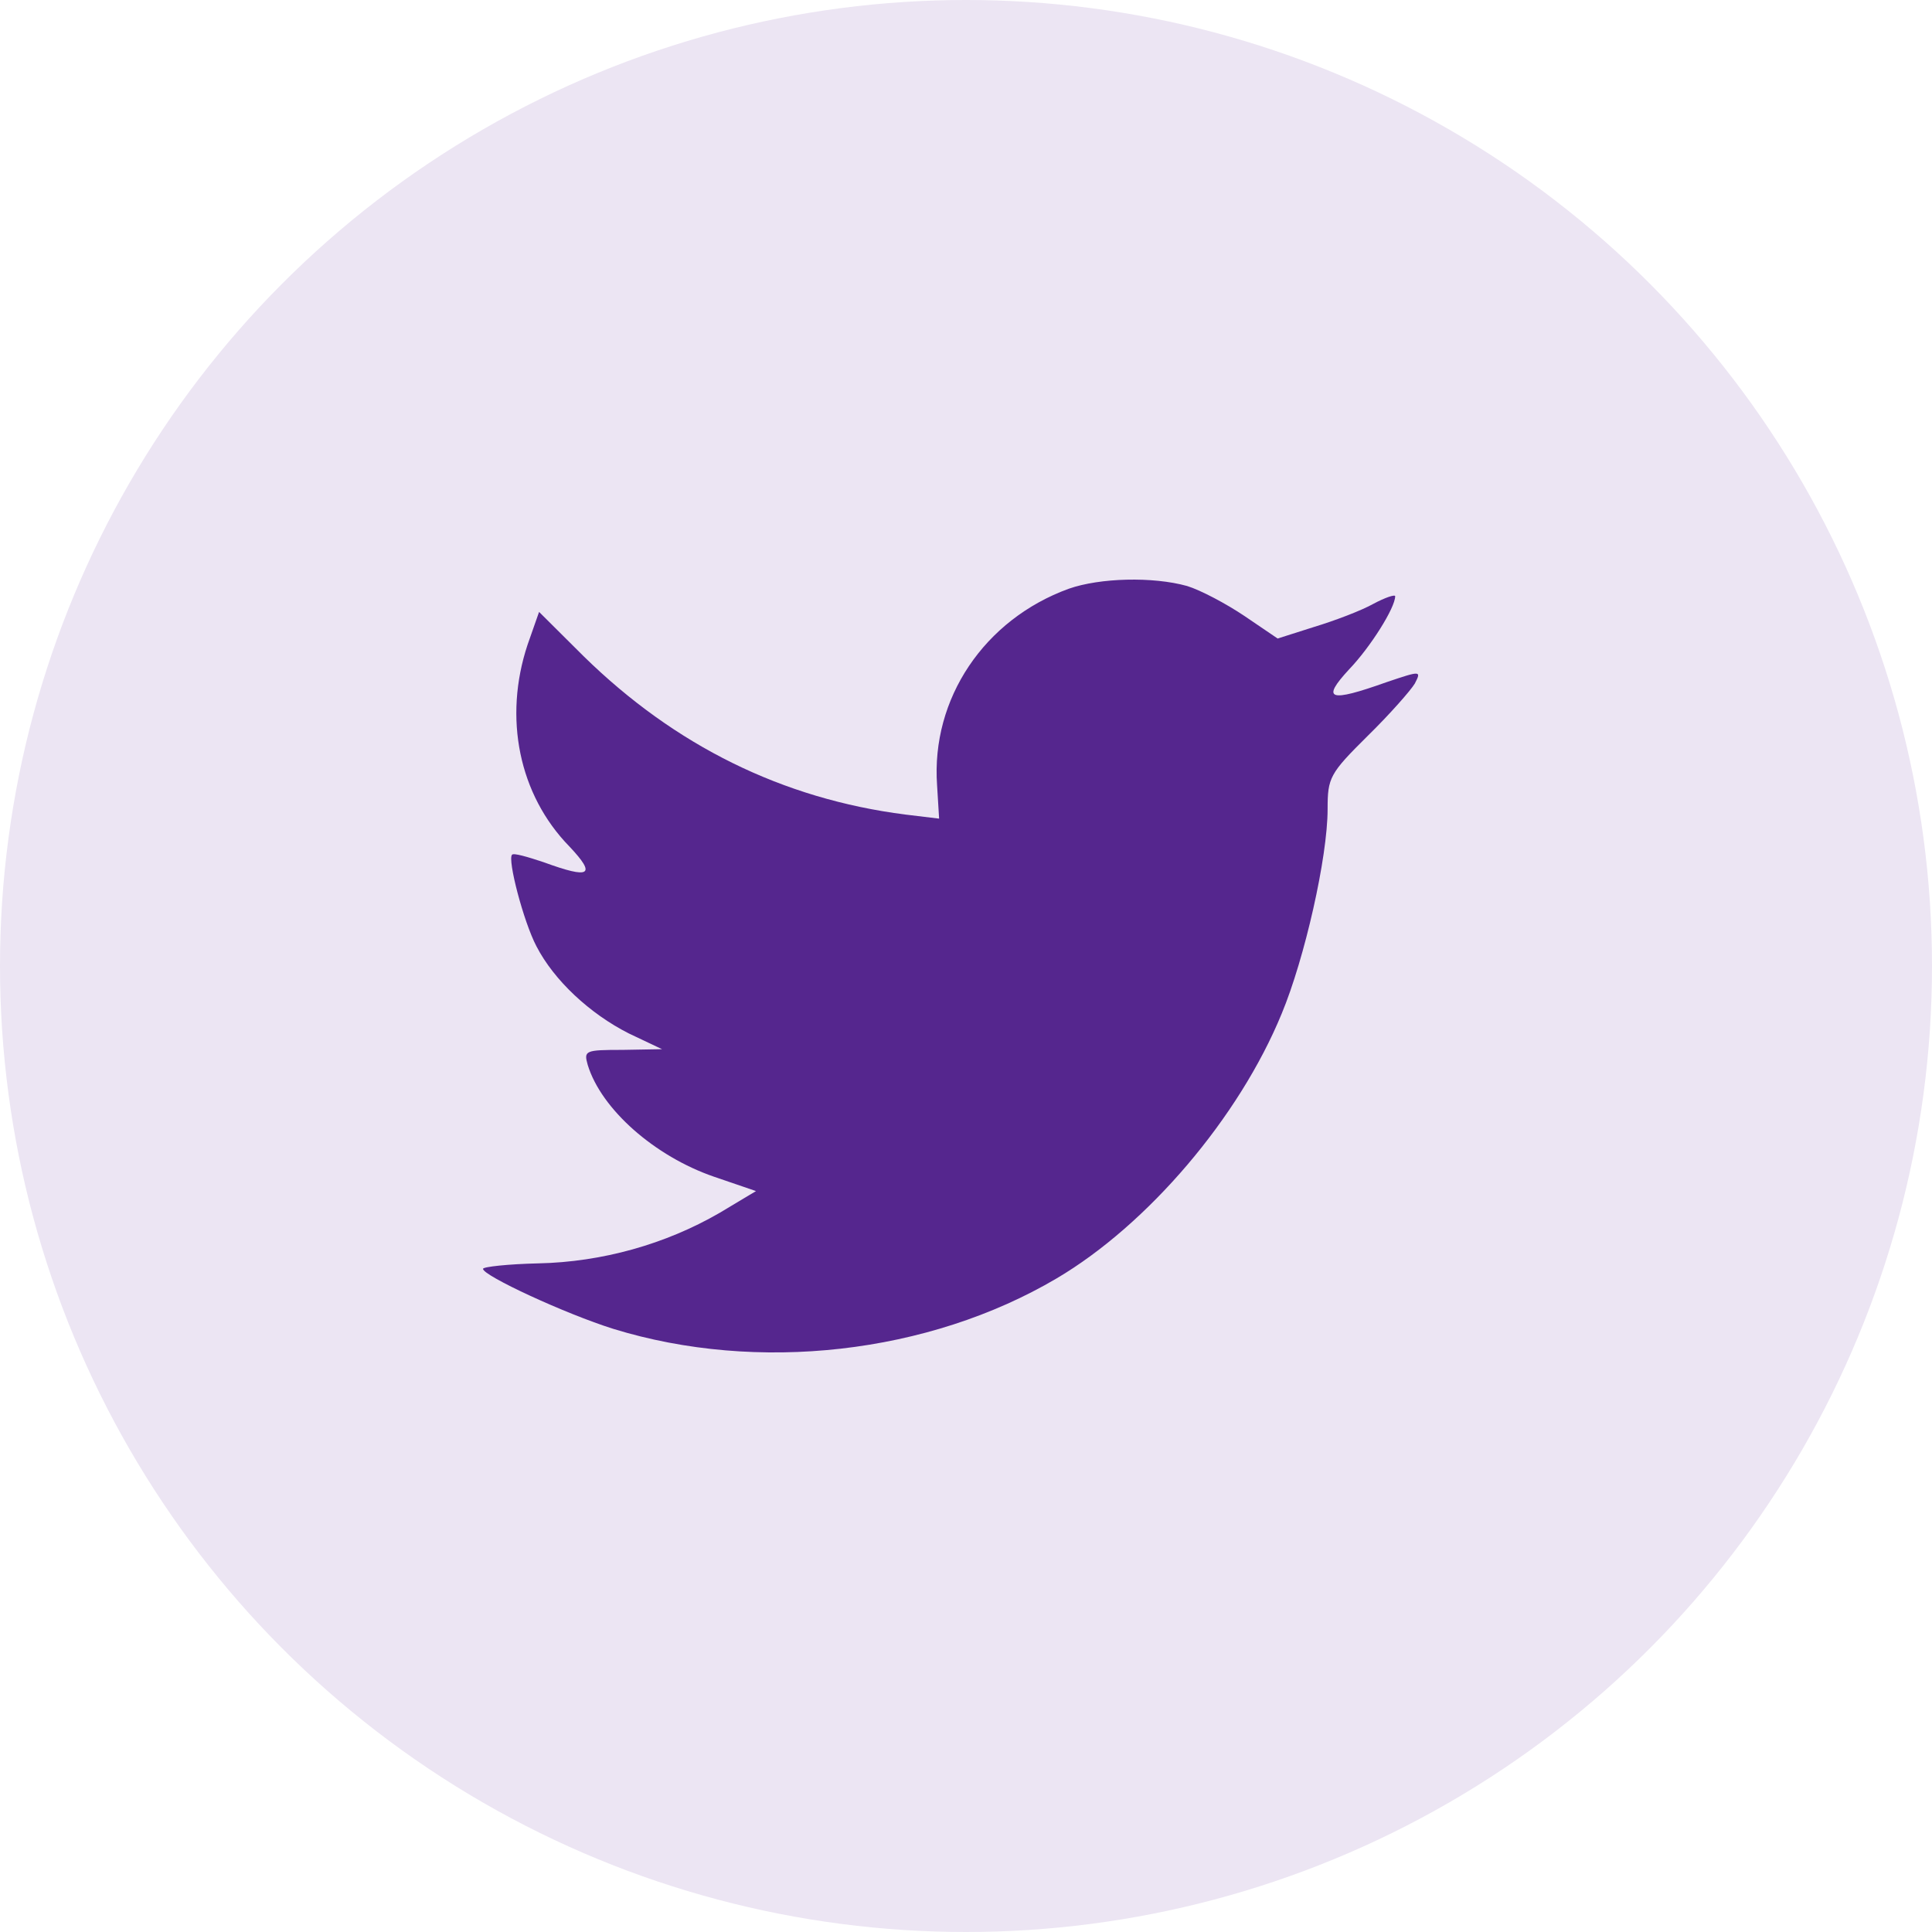 <svg width="36" height="36" viewBox="0 0 36 36" fill="none" xmlns="http://www.w3.org/2000/svg">
<circle cx="18" cy="18" r="18" fill="#ECE5F3"/>
<path fill-rule="evenodd" clip-rule="evenodd" d="M17.461 14.631L17.499 15.254L16.869 15.178C14.578 14.885 12.576 13.894 10.876 12.229L10.045 11.402L9.831 12.012C9.378 13.373 9.667 14.809 10.612 15.775C11.115 16.309 11.002 16.385 10.133 16.067C9.831 15.966 9.567 15.889 9.541 15.927C9.453 16.016 9.755 17.173 9.995 17.631C10.322 18.266 10.989 18.889 11.72 19.258L12.336 19.55L11.606 19.563C10.901 19.563 10.876 19.576 10.951 19.842C11.203 20.669 12.198 21.546 13.306 21.927L14.087 22.194L13.407 22.601C12.399 23.185 11.216 23.516 10.032 23.541C9.466 23.554 9 23.605 9 23.643C9 23.77 10.536 24.482 11.43 24.762C14.112 25.588 17.297 25.232 19.689 23.821C21.389 22.817 23.089 20.821 23.882 18.889C24.31 17.86 24.738 15.978 24.738 15.076C24.738 14.491 24.776 14.415 25.481 13.716C25.897 13.309 26.287 12.864 26.363 12.737C26.488 12.495 26.476 12.495 25.834 12.712C24.764 13.093 24.612 13.042 25.141 12.47C25.532 12.063 25.997 11.326 25.997 11.11C25.997 11.072 25.808 11.135 25.594 11.25C25.368 11.377 24.864 11.568 24.486 11.682L23.807 11.898L23.19 11.479C22.85 11.25 22.371 10.996 22.119 10.919C21.477 10.741 20.495 10.767 19.916 10.97C18.342 11.542 17.348 13.017 17.461 14.631Z" fill="#55268E"/>
</svg>
